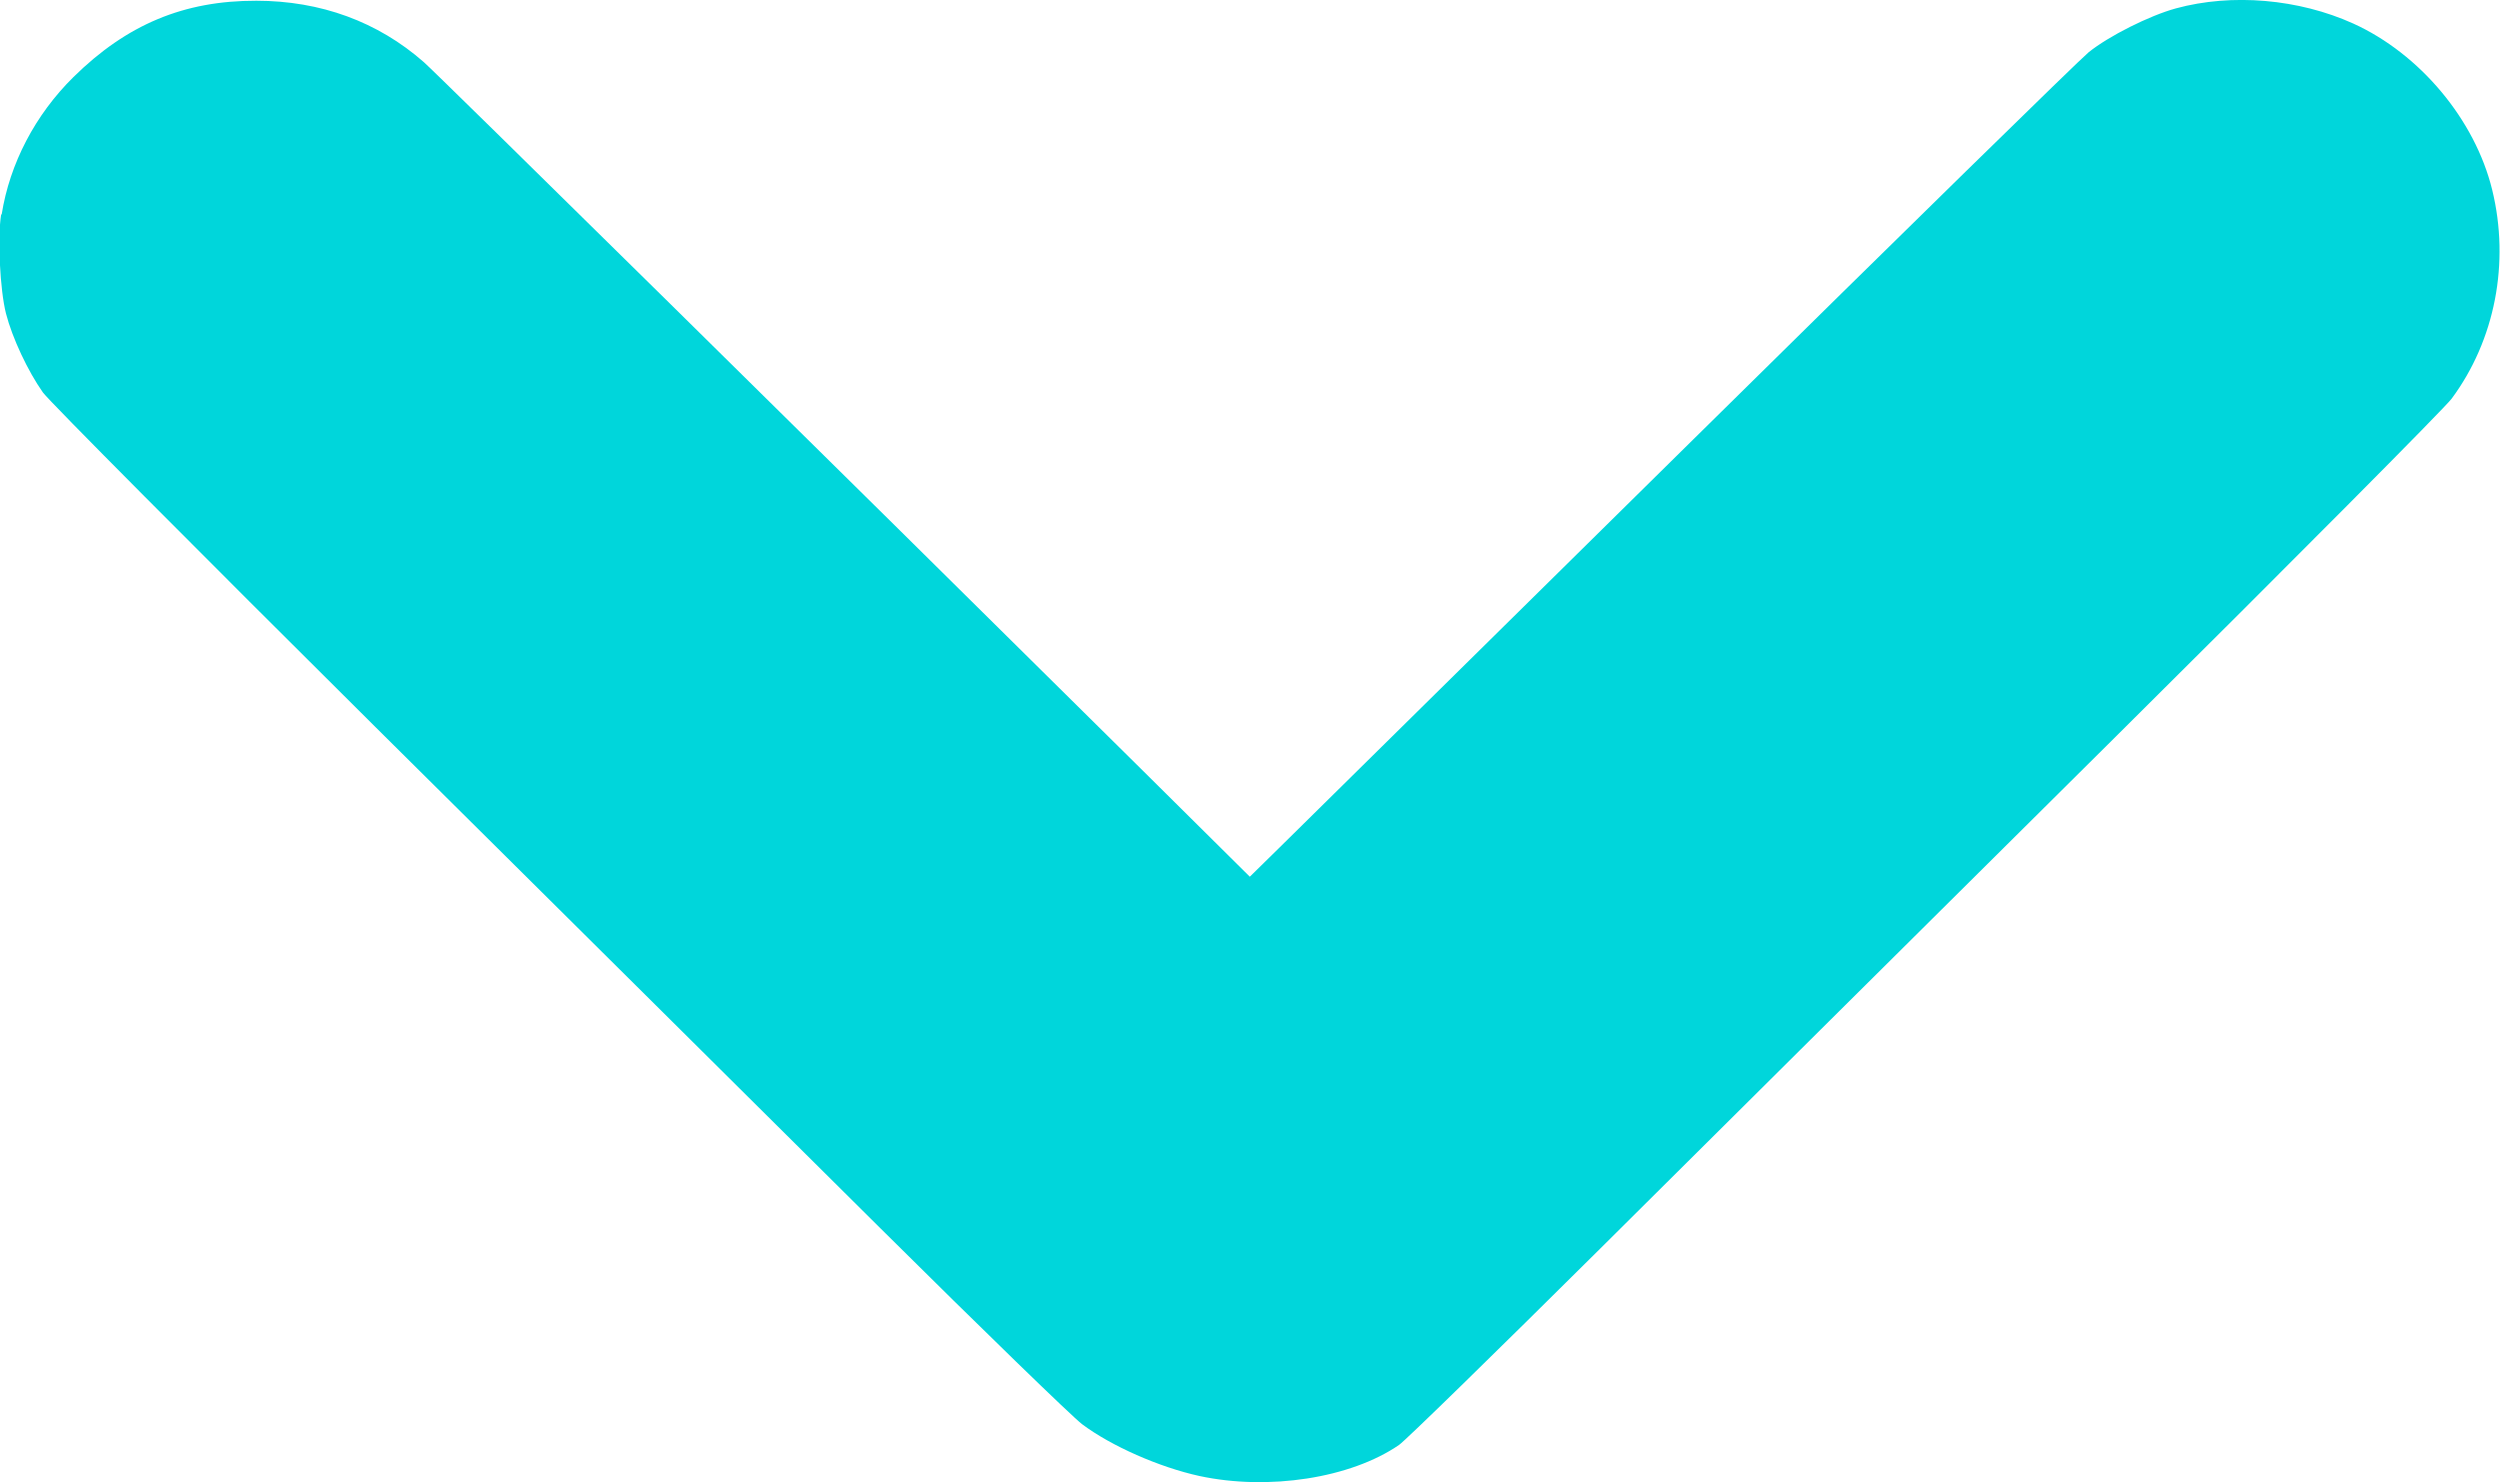 <?xml version="1.0" encoding="UTF-8" standalone="no"?>
<svg
   xmlns:dc="http://purl.org/dc/elements/1.1/"
   xmlns:cc="http://creativecommons.org/ns#"
   xmlns:rdf="http://www.w3.org/1999/02/22-rdf-syntax-ns#"
   xmlns:svg="http://www.w3.org/2000/svg"
   xmlns="http://www.w3.org/2000/svg"
   xmlns:sodipodi="http://sodipodi.sourceforge.net/DTD/sodipodi-0.dtd"
   xmlns:inkscape="http://www.inkscape.org/namespaces/inkscape"
   sodipodi:docname="arrowBottom.svg"
   inkscape:version="1.0 (4035a4fb49, 2020-05-01)"
   id="svg1014"
   version="1.1"
   viewBox="0 0 13.388 7.937"
   height="7.937mm"
   width="13.388mm">
  <defs
     id="defs1008" />
  <sodipodi:namedview
     inkscape:window-maximized="1"
     inkscape:window-y="-8"
     inkscape:window-x="-8"
     inkscape:window-height="1017"
     inkscape:window-width="1920"
     showgrid="false"
     inkscape:document-rotation="0"
     inkscape:current-layer="layer1"
     inkscape:document-units="mm"
     inkscape:cy="56.52555"
     inkscape:cx="50.152613"
     inkscape:zoom="3.8572356"
     inkscape:pageshadow="2"
     inkscape:pageopacity="0.0"
     borderopacity="1.0"
     bordercolor="#666666"
     pagecolor="#ffffff"
     id="base" />
  <g
     transform="translate(16.007,-1.464)"
     id="layer1"
     inkscape:groupmode="layer"
     inkscape:label="Layer 1">
    <path
       id="path1126"
       d="m -15.998,2.612 c 0.043,-0.272 0.18,-0.534 0.384,-0.735 0.286,-0.282 0.592,-0.41 0.98,-0.409 0.344,3.1e-4 0.65,0.112 0.897,0.329 0.072,0.063 2.153,2.114 3.838,3.782 l 0.585,0.58 0.173,-0.17 c 0.095,-0.093 1.086,-1.071 2.201,-2.171 1.116,-1.101 2.069,-2.034 2.118,-2.074 0.108,-0.087 0.325,-0.196 0.467,-0.235 0.301,-0.082 0.658,-0.051 0.95,0.081 0.357,0.162 0.652,0.515 0.744,0.89 0.096,0.392 0.015,0.806 -0.217,1.119 -0.036,0.049 -0.849,0.867 -1.807,1.818 -0.958,0.951 -2.197,2.181 -2.753,2.734 -0.557,0.553 -1.041,1.026 -1.077,1.051 -0.259,0.178 -0.699,0.246 -1.07,0.166 -0.214,-0.047 -0.471,-0.16 -0.627,-0.277 -0.052,-0.039 -0.538,-0.511 -1.08,-1.049 -0.541,-0.537 -1.758,-1.746 -2.705,-2.685 -0.952,-0.946 -1.747,-1.745 -1.78,-1.791 -0.08,-0.113 -0.164,-0.291 -0.198,-0.423 -0.032,-0.126 -0.046,-0.405 -0.026,-0.53 z"
       style="fill:#00d6db;fill-opacity:1;stroke-width:0.014" />
  </g>
</svg>
